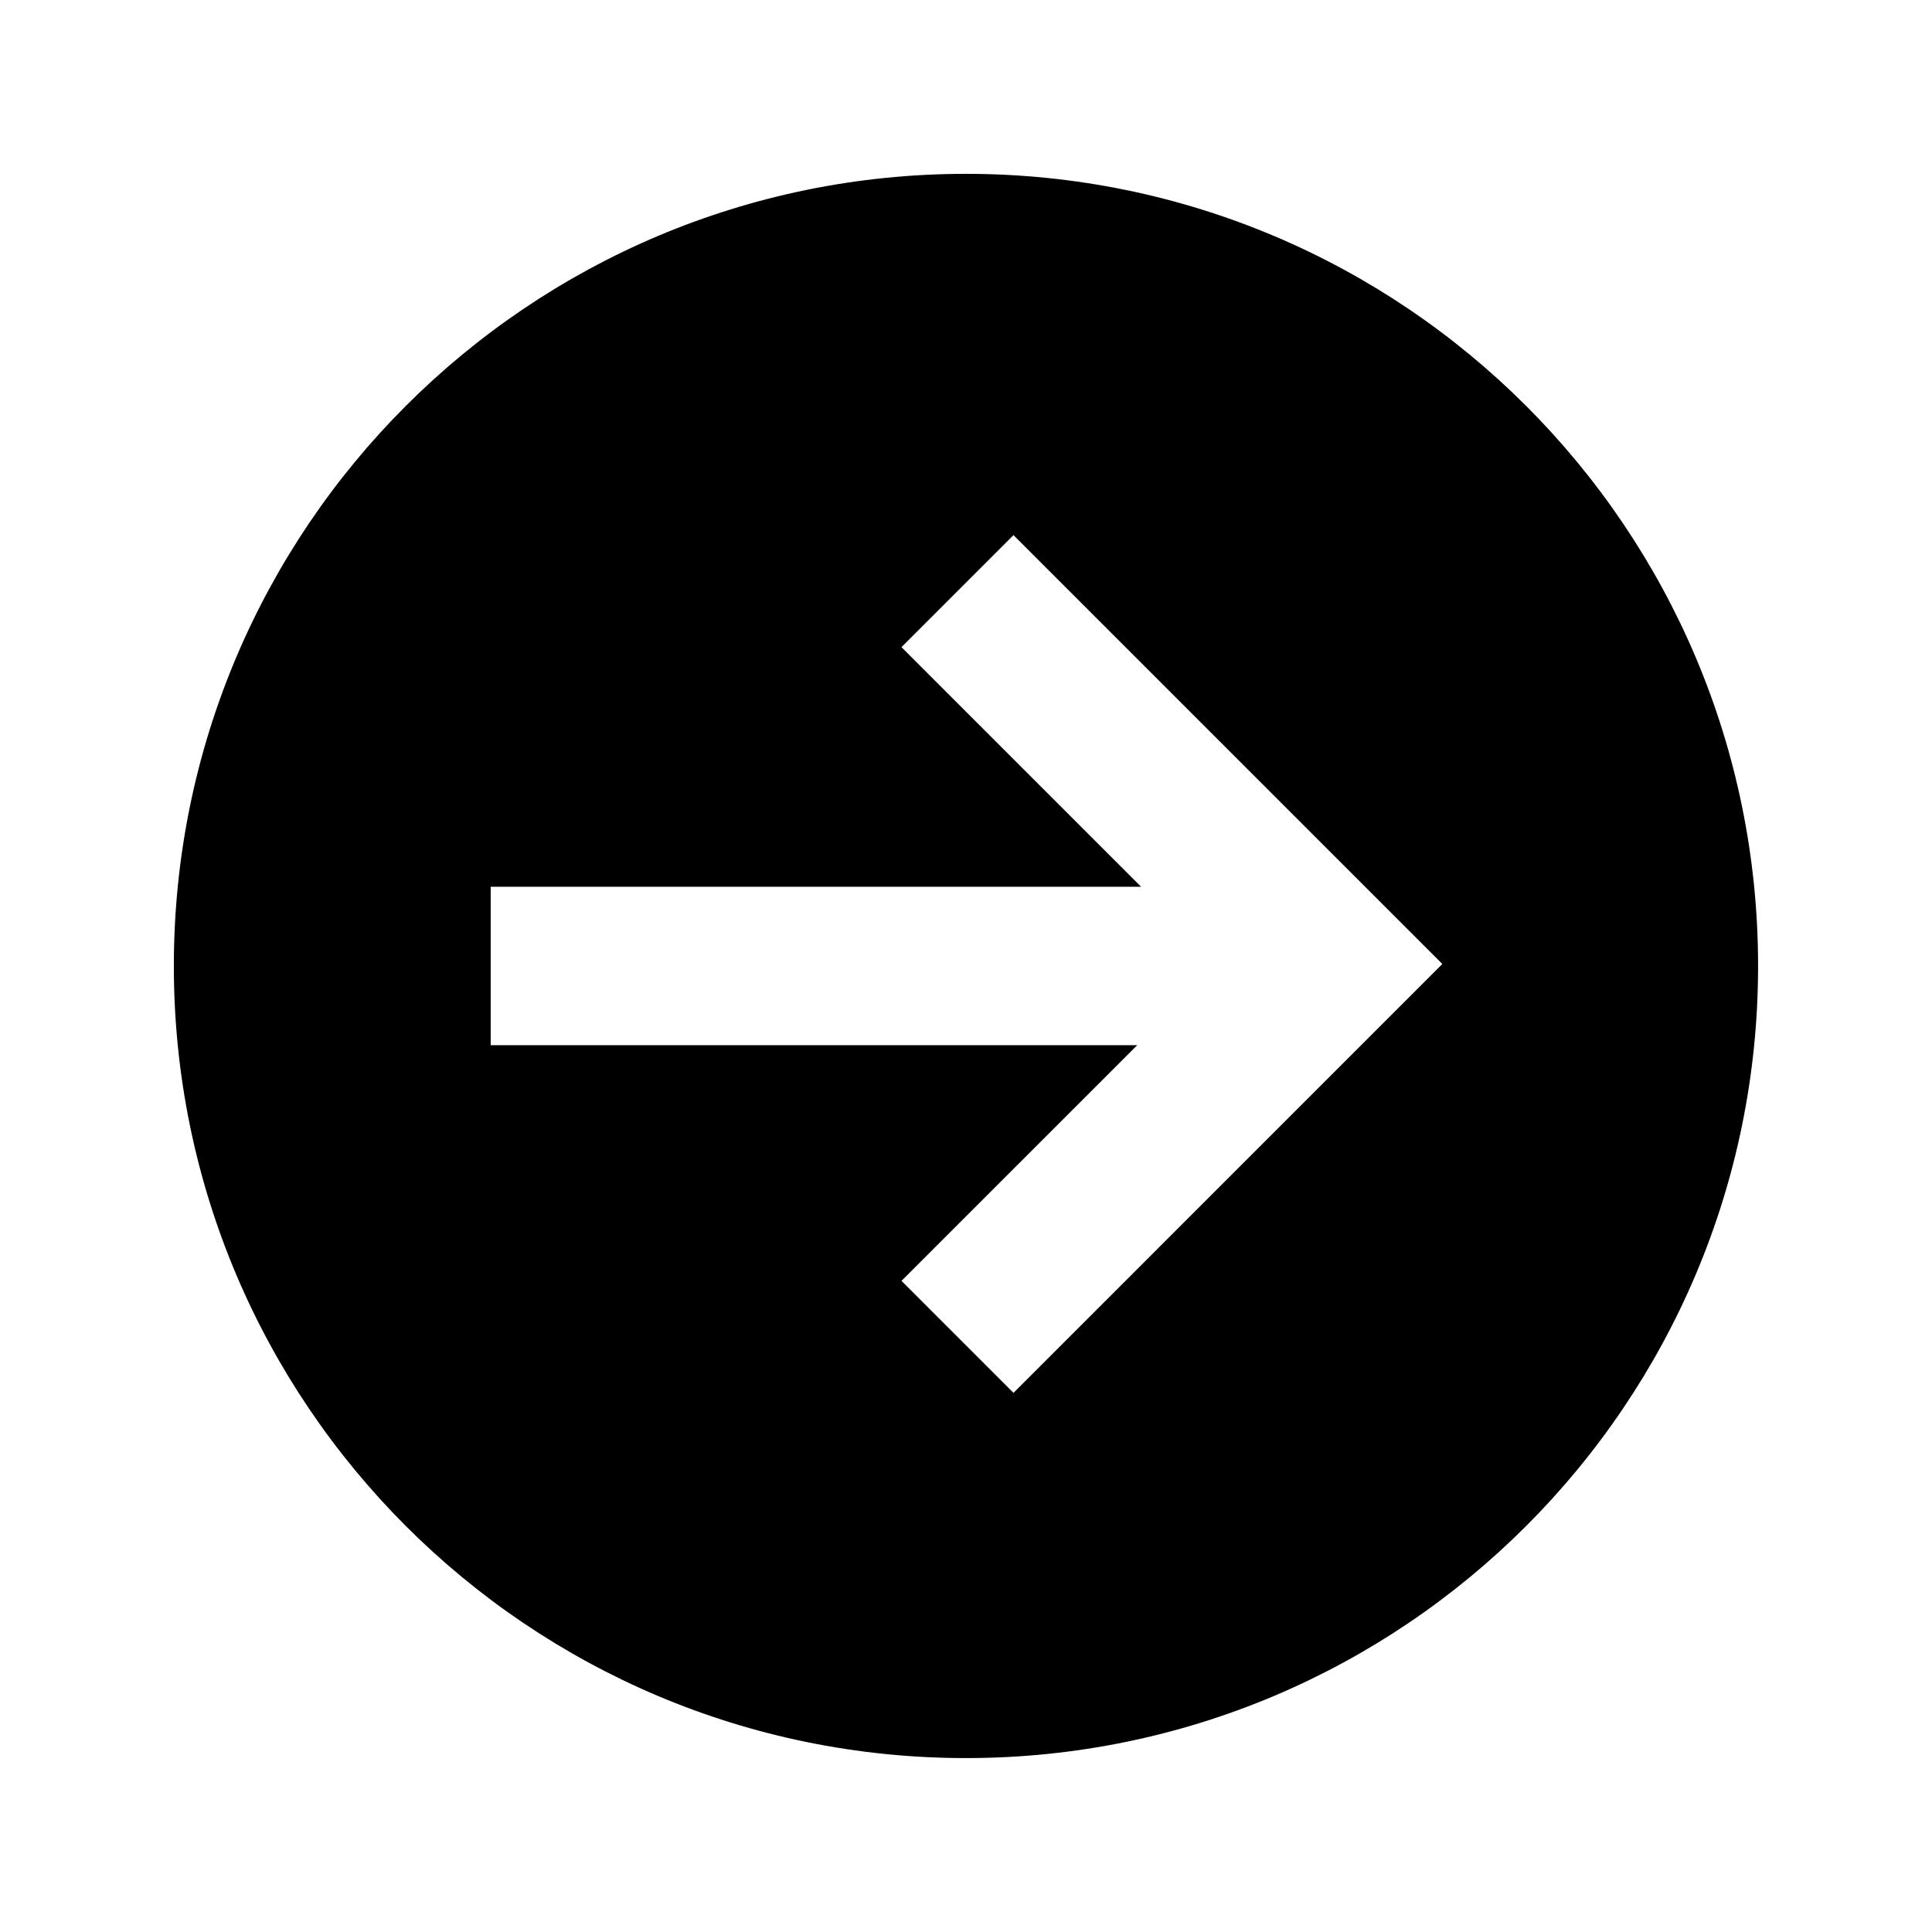 <?xml version="1.0" encoding="UTF-8"?>
<!-- Uploaded to: ICON Repo, www.iconrepo.com, Generator: ICON Repo Mixer Tools -->
<svg fill="#000000" width="800px" height="800px" version="1.1" viewBox="144 144 512 512" xmlns="http://www.w3.org/2000/svg">
 <path d="m412.59 513.12-29.684-29.68 62.473-62.453h-171.34v-41.984h172.36l-63.5-63.5 29.684-29.684 113.65 113.65zm-12.598-323.05c-115.92 0-209.92 93.984-209.92 209.92s94 209.92 209.92 209.92c115.94 0 209.92-93.984 209.92-209.92s-93.98-209.92-209.92-209.92z" fill-rule="evenodd"/>
</svg>